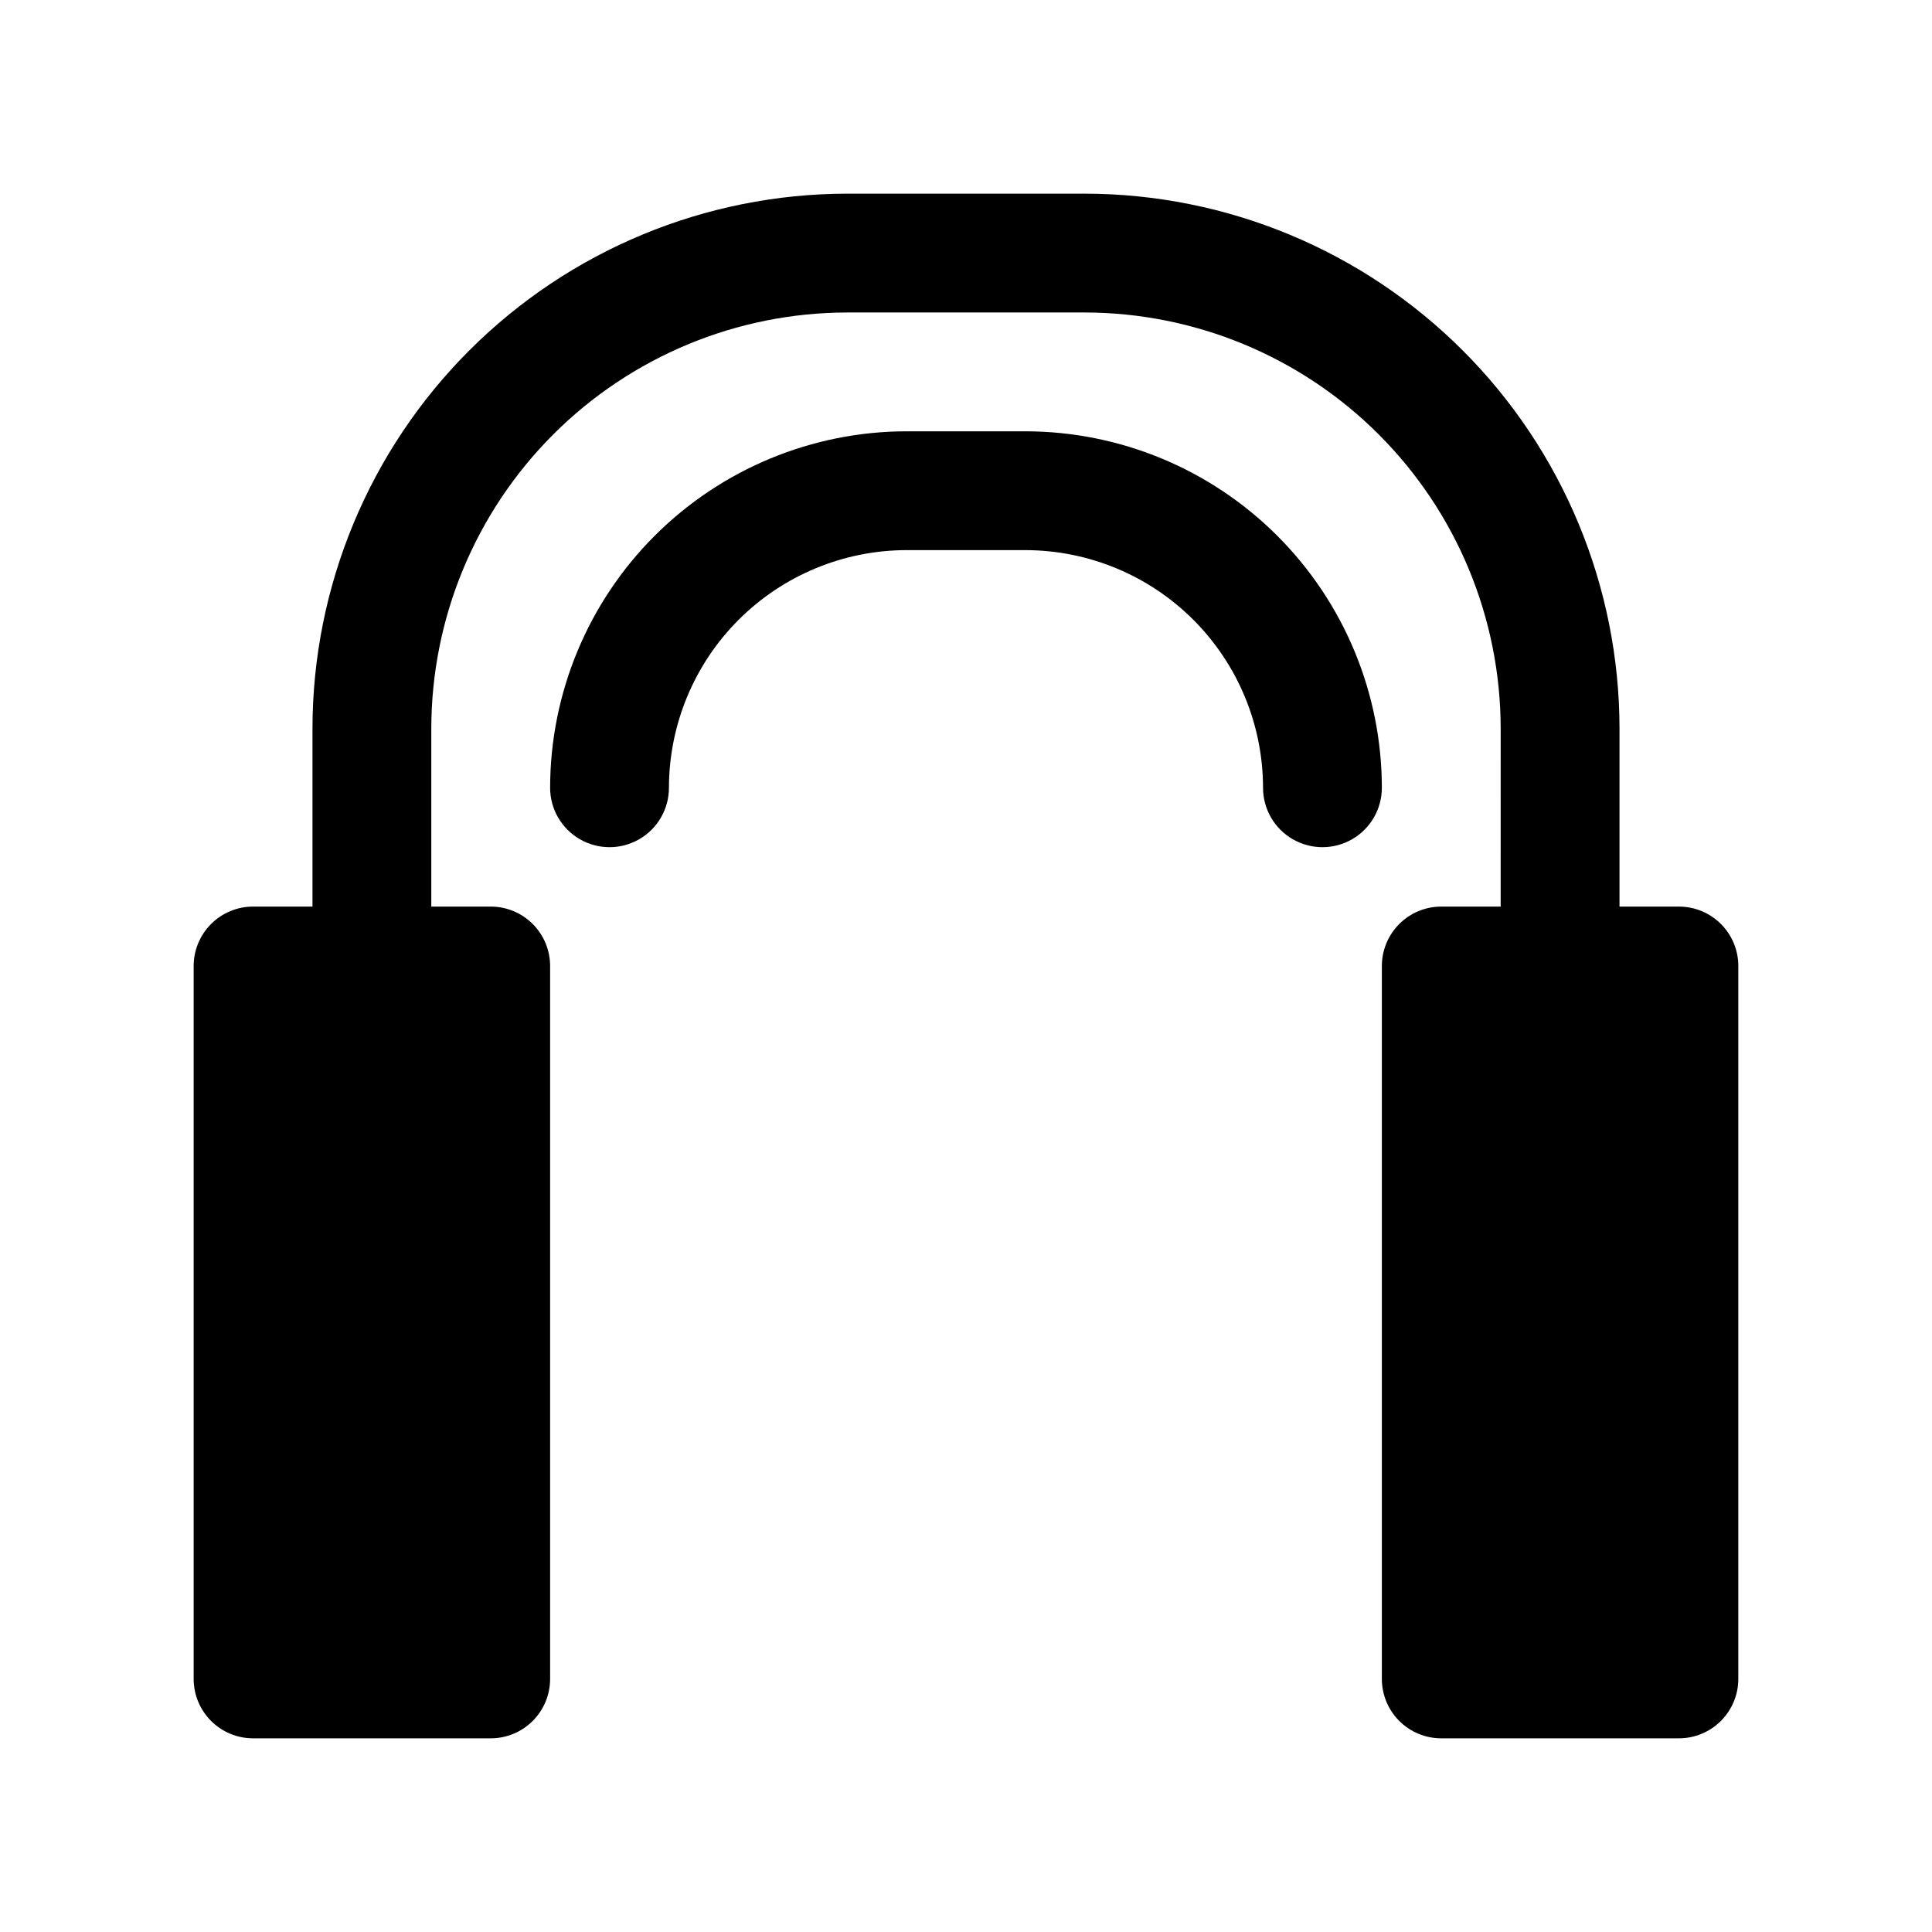 <?xml version="1.0" encoding="UTF-8"?>
<!-- Uploaded to: ICON Repo, www.iconrepo.com, Generator: ICON Repo Mixer Tools -->
<svg fill="#000000" width="800px" height="800px" version="1.1" viewBox="144 144 512 512" xmlns="http://www.w3.org/2000/svg">
 <path d="m604.67 400v188.93c0 4.176-1.66 8.18-4.613 11.133s-6.957 4.613-11.133 4.613h-62.977c-4.176 0-8.18-1.66-11.133-4.613-2.949-2.953-4.609-6.957-4.609-11.133v-188.93c0-4.176 1.66-8.18 4.609-11.133 2.953-2.953 6.957-4.613 11.133-4.613h15.742l0.004-47.23c-0.035-29.219-11.656-57.23-32.316-77.891-20.66-20.664-48.672-32.285-77.891-32.32h-62.977c-29.219 0.035-57.23 11.656-77.895 32.32-20.66 20.66-32.281 48.672-32.316 77.891v47.23h15.746c4.176 0 8.18 1.66 11.133 4.613 2.953 2.953 4.609 6.957 4.609 11.133v188.93c0 4.176-1.656 8.18-4.609 11.133-2.953 2.953-6.957 4.613-11.133 4.613h-62.977c-4.176 0-8.18-1.66-11.133-4.613s-4.613-6.957-4.613-11.133v-188.93c0-4.176 1.66-8.18 4.613-11.133 2.953-2.953 6.957-4.613 11.133-4.613h15.742v-47.23c0.043-37.57 14.984-73.586 41.551-100.15 26.562-26.566 62.578-41.508 100.15-41.551h62.977c37.566 0.043 73.582 14.984 100.15 41.551 26.562 26.562 41.504 62.578 41.547 100.15v47.23h15.742c4.176 0 8.18 1.66 11.133 4.613 2.953 2.953 4.613 6.957 4.613 11.133zm-188.93-141.7h-31.488c-25.043 0.027-49.055 9.988-66.766 27.699-17.711 17.711-27.672 41.723-27.699 66.766 0 5.625 3 10.824 7.875 13.637 4.871 2.812 10.871 2.812 15.742 0s7.871-8.012 7.871-13.637c0.02-16.695 6.66-32.703 18.465-44.512 11.809-11.805 27.816-18.445 44.512-18.465h31.488c16.695 0.02 32.703 6.66 44.512 18.465 11.805 11.809 18.445 27.816 18.465 44.512 0 5.625 3 10.824 7.871 13.637s10.875 2.812 15.746 0c4.871-2.812 7.871-8.012 7.871-13.637-0.027-25.043-9.988-49.055-27.699-66.766-17.707-17.711-41.719-27.672-66.766-27.699z"/>
</svg>